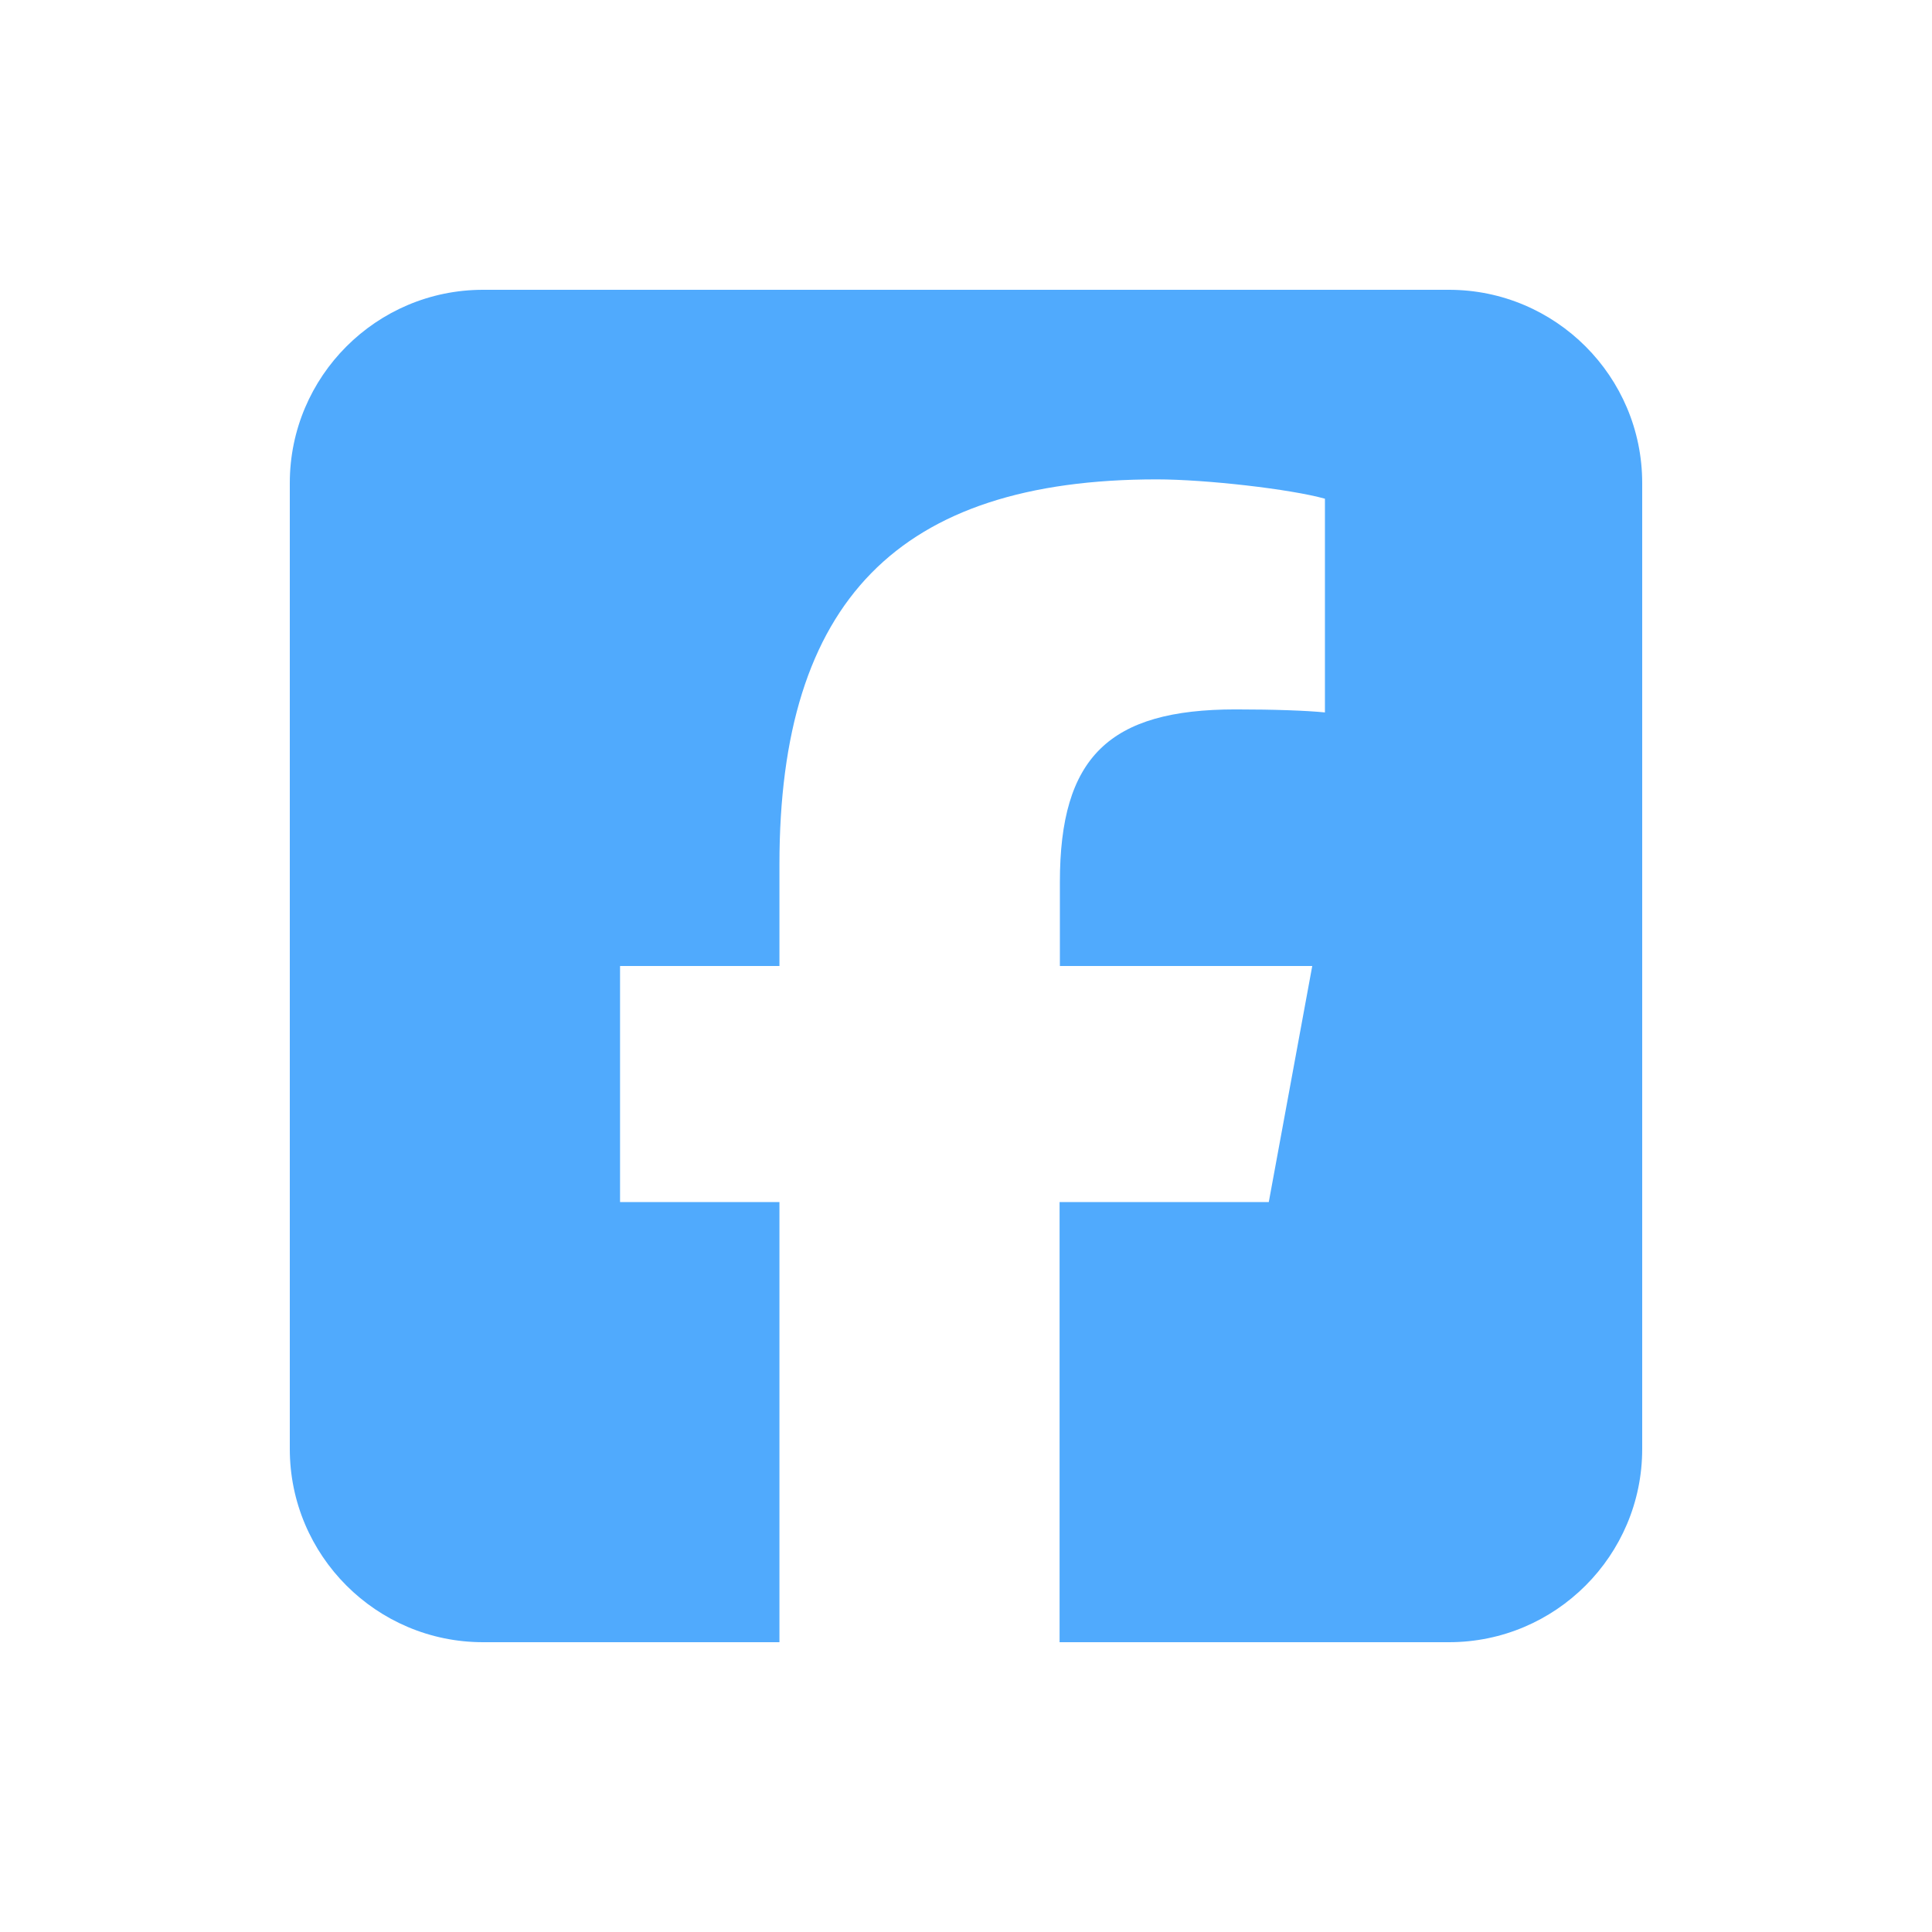 <?xml version="1.0" encoding="utf-8"?>
<!-- Generator: Adobe Illustrator 28.2.0, SVG Export Plug-In . SVG Version: 6.00 Build 0)  -->
<svg version="1.1" id="Layer_1" xmlns="http://www.w3.org/2000/svg" xmlns:xlink="http://www.w3.org/1999/xlink" x="0px" y="0px"
	 viewBox="0 0 640 640" style="enable-background:new 0 0 640 640;" xml:space="preserve">
<style type="text/css">
	.st0{fill:#50AAFD;}
</style>
<path class="st0" d="M160,96c-35.3,0-64,28.7-64,64v320c0,35.3,28.7,64,64,64h98.2V398.2h-52.8V320h52.8v-33.7
	c0-87.1,39.4-127.5,125-127.5c16.2,0,44.2,3.2,55.7,6.4V236c-6-0.6-16.5-1-29.6-1c-42,0-58.2,15.9-58.2,57.2V320h83.6l-14.4,78.2
	H351V544h129c35.3,0,64-28.7,64-64V160c0-35.3-28.7-64-64-64H160z"/>
</svg>
